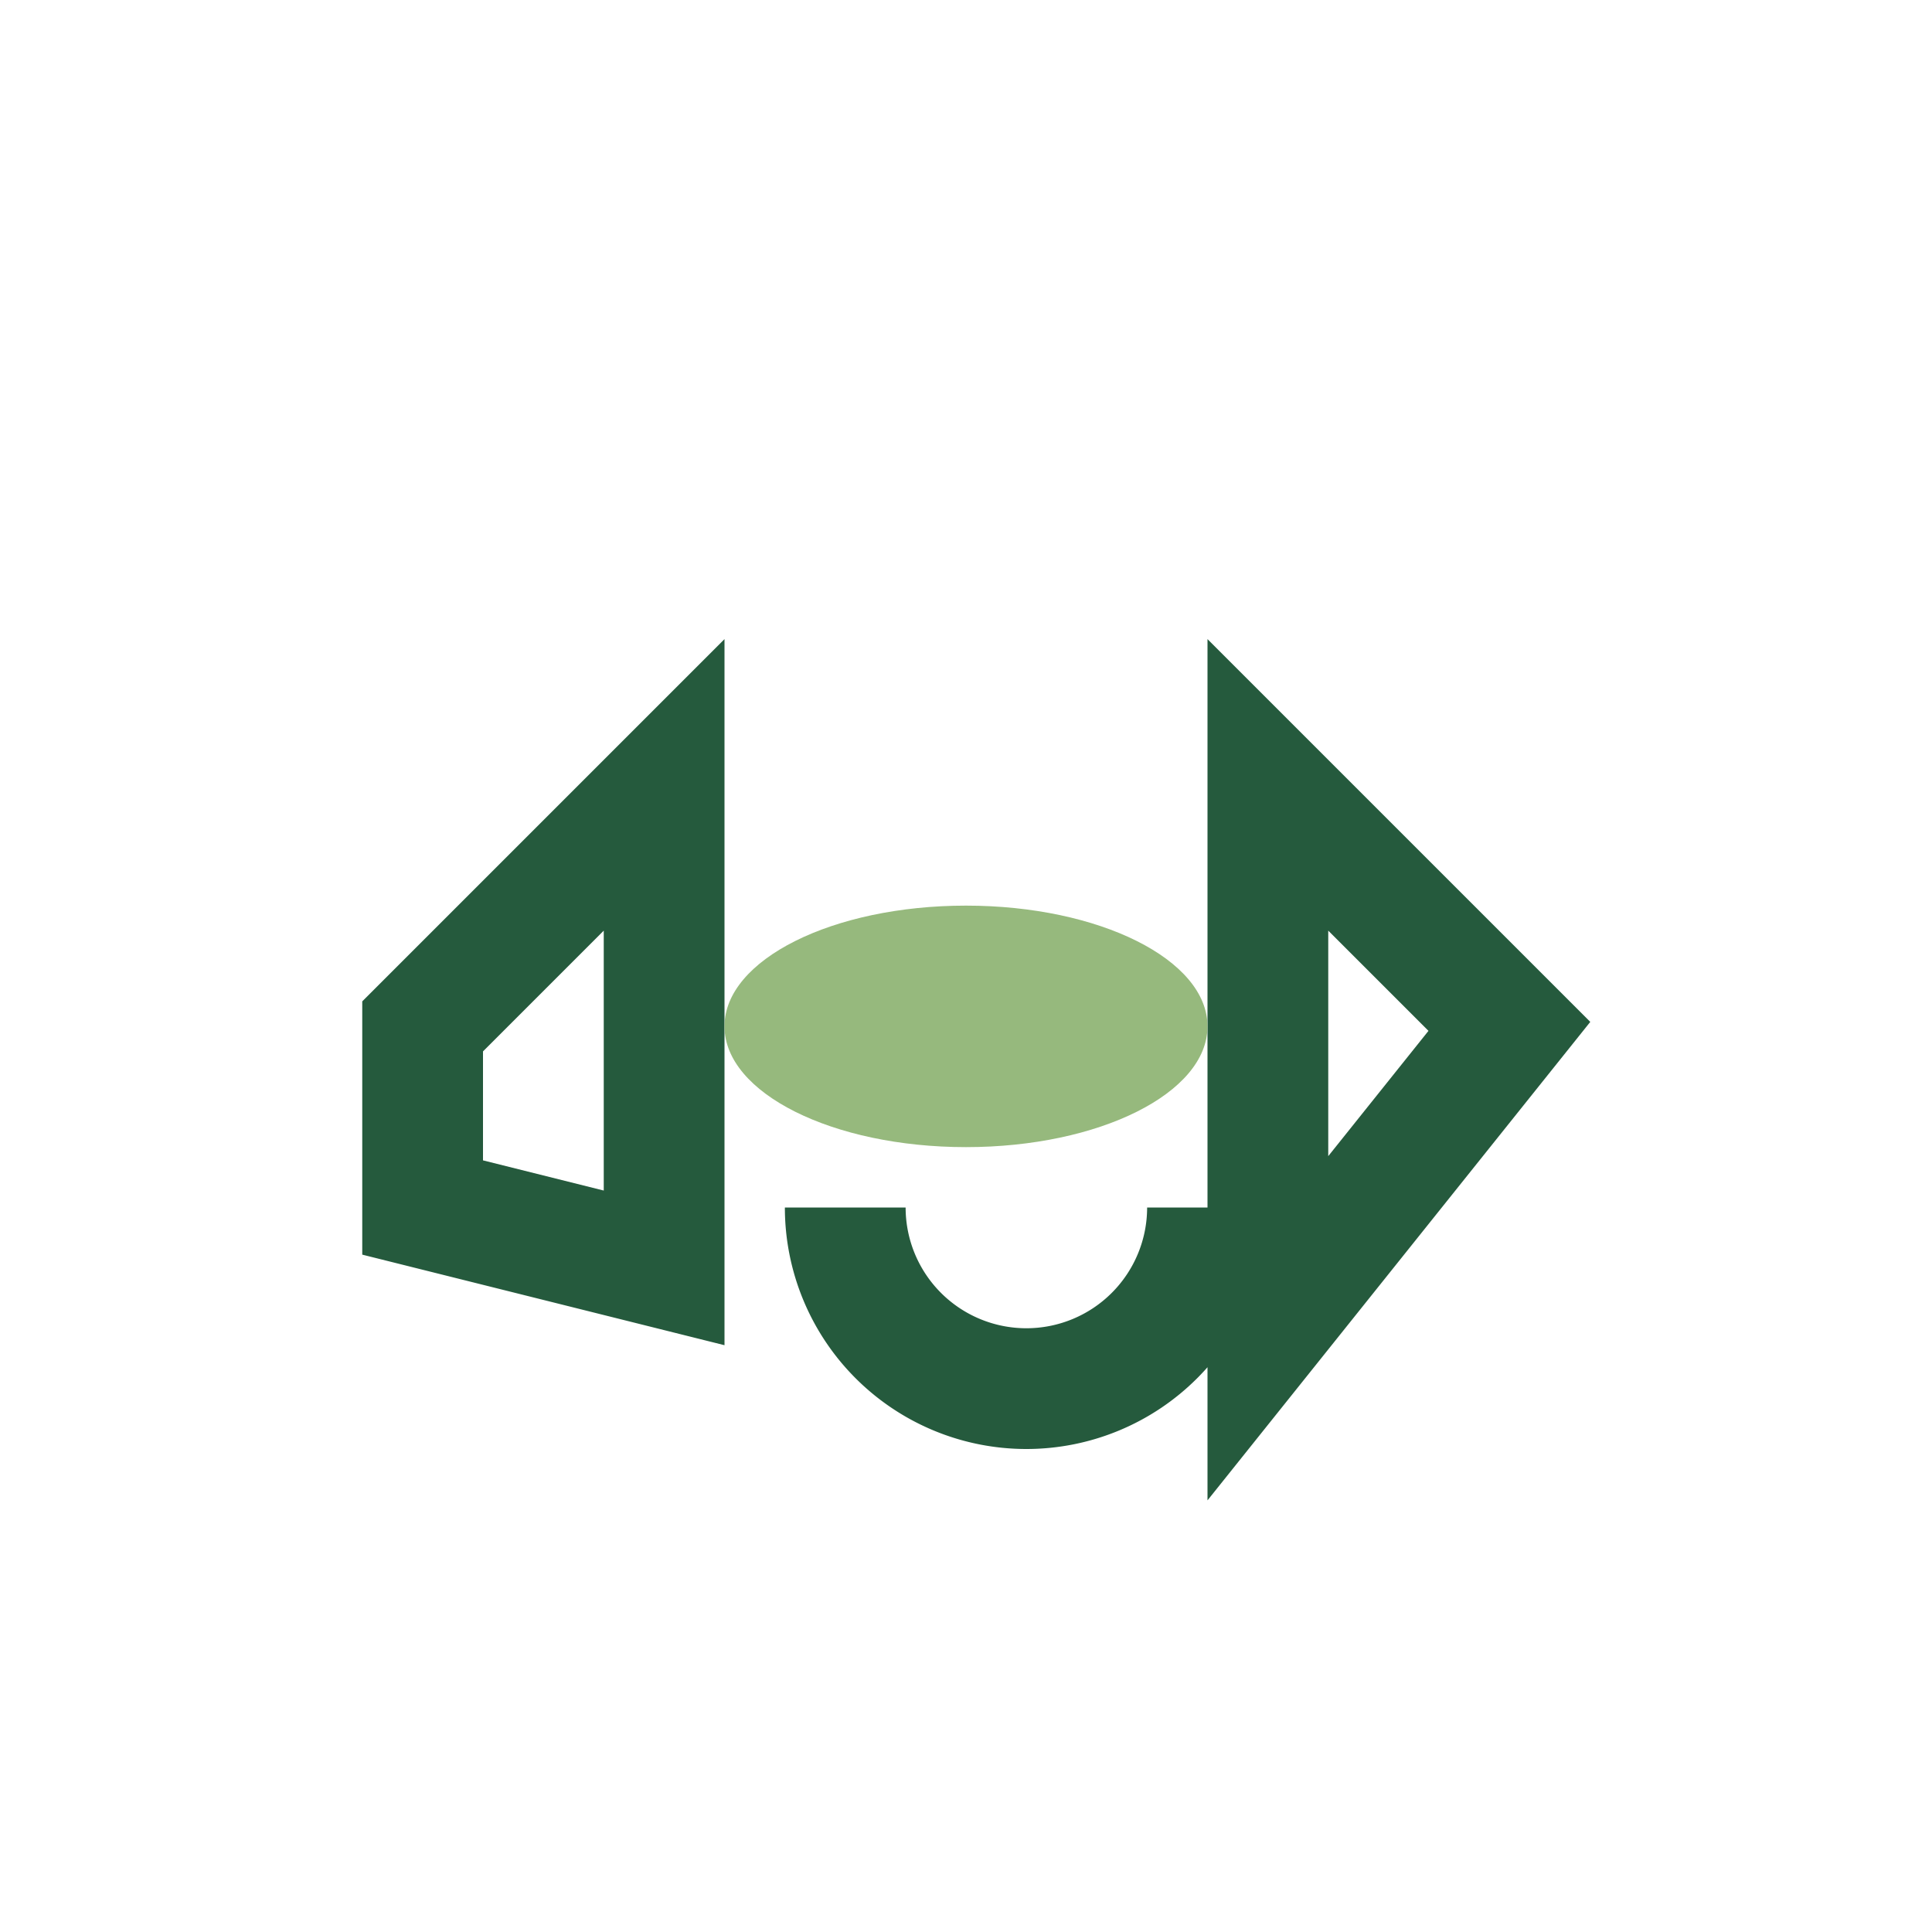 <?xml version="1.0" encoding="UTF-8"?>
<svg xmlns="http://www.w3.org/2000/svg" width="32" height="32" viewBox="0 0 32 32"><path d="M7 17l4-4v8l-4-1zm14 4v-8l4 4-4 5zm-7-1a3 3 0 0 0 6 0" fill="none" stroke="#255A3D" stroke-width="2"/><ellipse cx="16" cy="17" rx="4" ry="2" fill="#96B97D"/></svg>